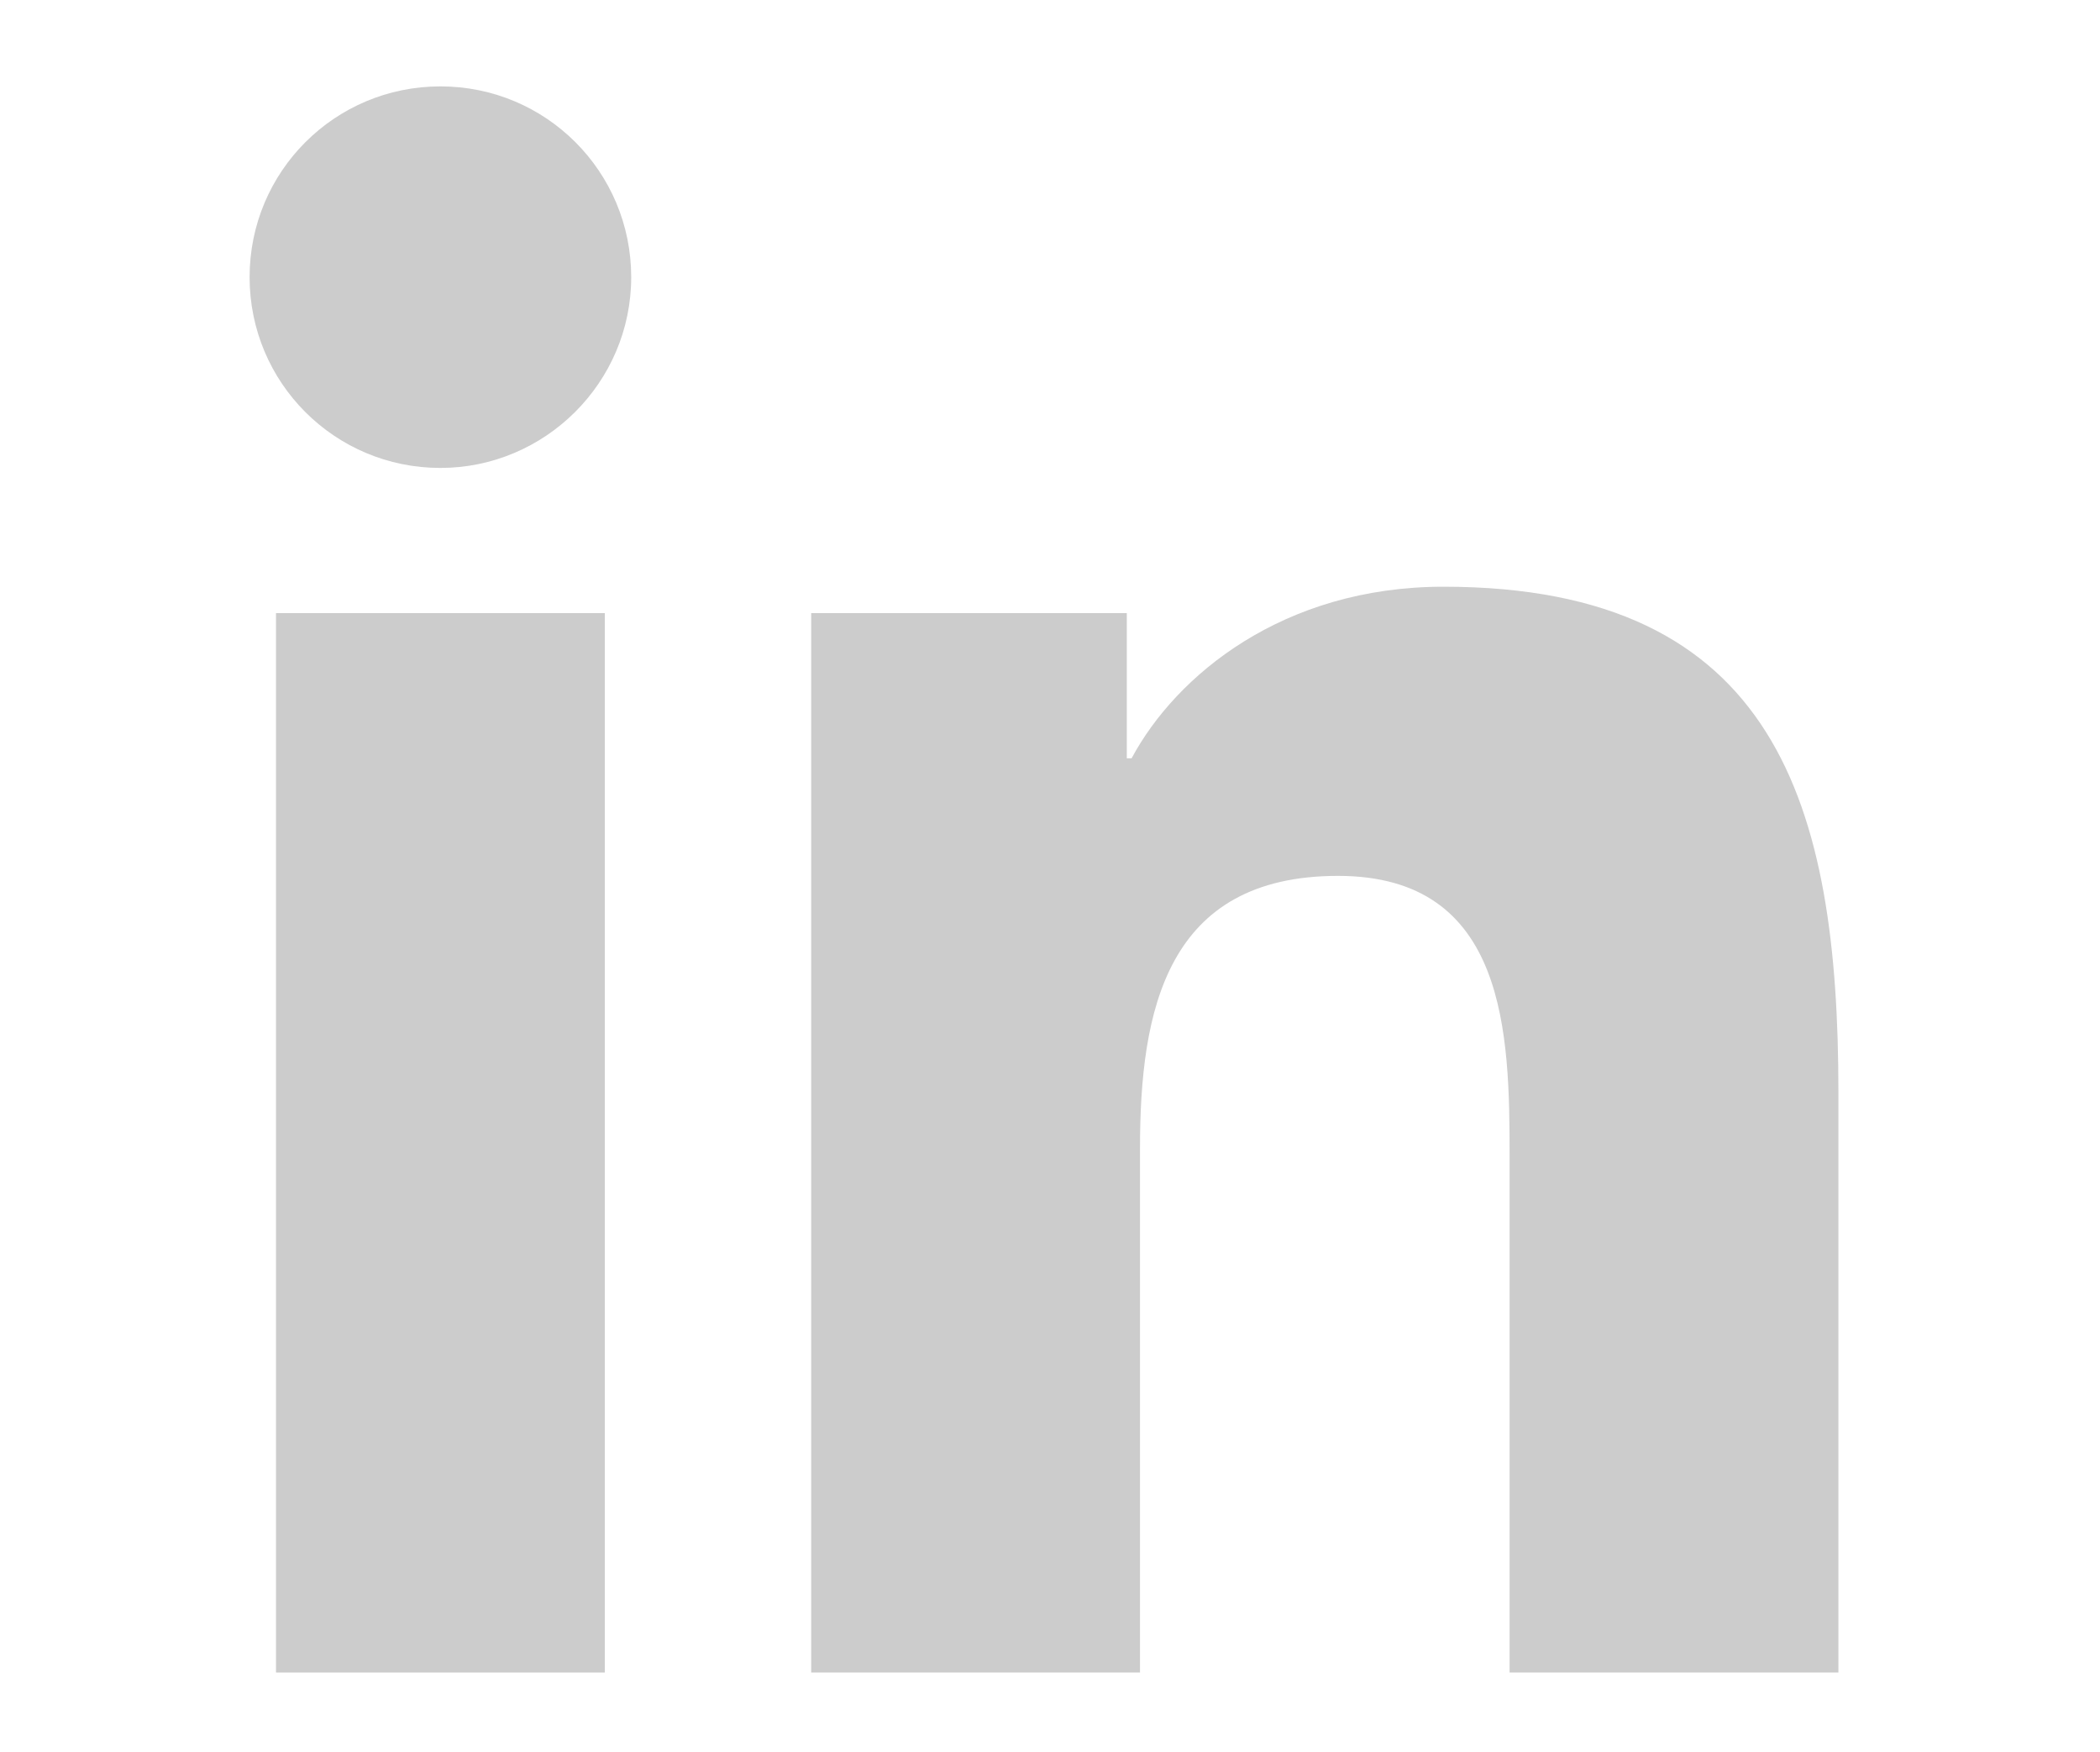 <?xml version="1.0" encoding="utf-8"?>
<!-- Generator: Adobe Illustrator 18.0.0, SVG Export Plug-In . SVG Version: 6.00 Build 0)  -->
<!DOCTYPE svg PUBLIC "-//W3C//DTD SVG 1.1//EN" "http://www.w3.org/Graphics/SVG/1.1/DTD/svg11.dtd">
<svg version="1.1" id="LinkedIn" xmlns="http://www.w3.org/2000/svg" xmlns:xlink="http://www.w3.org/1999/xlink" x="0px" y="0px"
	 viewBox="0 0 175 146" enable-background="new 0 0 175 146" xml:space="preserve">
<rect x="23" y="51.1" fill="#CCCCCC" width="27.4" height="88.3"/>
<path fill="#CCCCCC" d="M36.7,39c-8.8,0-15.9-7.1-15.9-15.9c0-8.8,7.1-15.9,15.9-15.9c8.8,0,15.9,7.1,15.9,15.9
	C52.6,31.9,45.4,39,36.7,39z"/>
<path fill="#CCCCCC" d="M153.2,139.4h-27.4V96.4c0-10.2-0.2-23.4-14.3-23.4C97.2,73,95,84.2,95,95.7v43.7H67.6V51.1h26.3v12.1h0.4
	c3.7-6.9,12.6-14.3,26-14.3c27.8,0,32.9,18.3,32.9,42.1V139.4z"/>
</svg>
